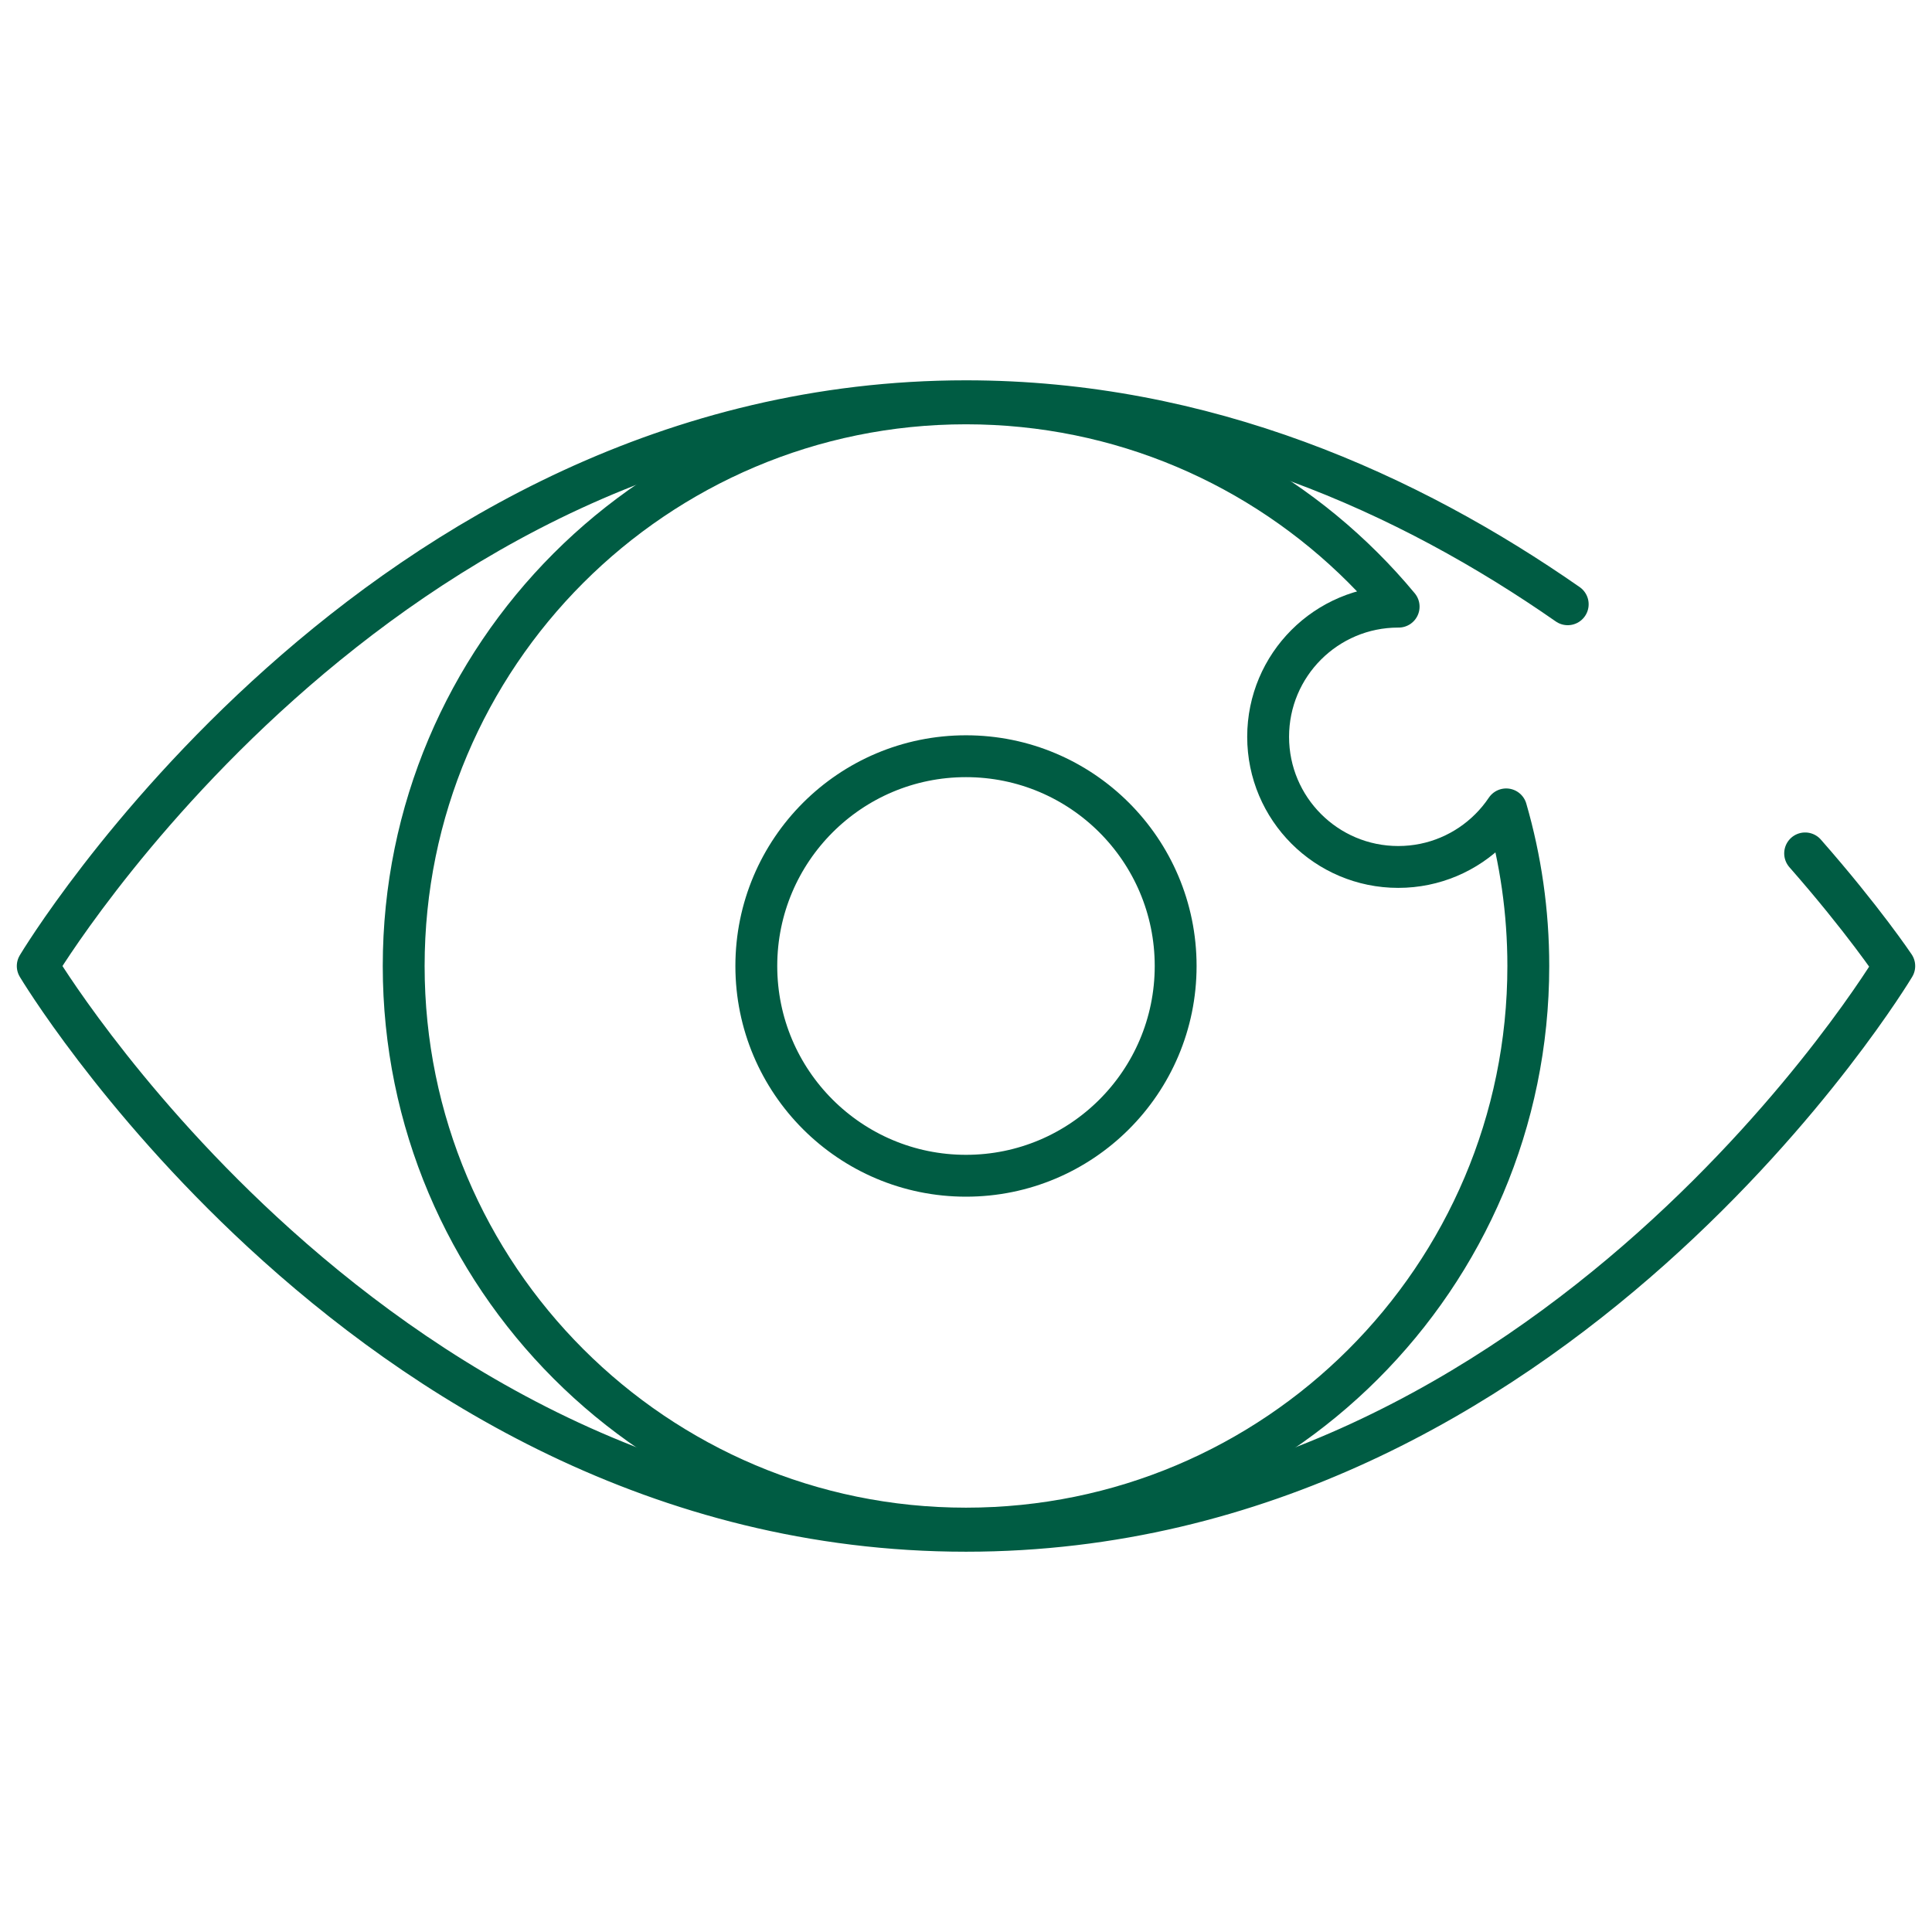 <svg width="60" height="60" viewBox="0 0 60 60" fill="none" xmlns="http://www.w3.org/2000/svg">
<mask id="mask0_159_456" style="mask-type:luminance" maskUnits="userSpaceOnUse" x="0" y="0" width="60" height="60">
<path d="M0 9.15527e-05H60V60H0V9.15527e-05Z" fill="white"/>
</mask>
<g mask="url(#mask0_159_456)">
<path d="M46.275 25.744C45.544 26.474 44.536 26.924 43.423 26.924C41.192 26.924 39.383 25.114 39.383 22.882C39.383 20.65 41.192 18.84 43.423 18.84C43.427 18.84 43.432 18.84 43.436 18.84C43.086 18.418 42.716 18.013 42.328 17.626C39.17 14.474 34.812 12.527 30 12.527C20.355 12.527 12.537 20.35 12.537 30C12.537 39.649 20.355 47.472 30 47.472C34.812 47.472 39.17 45.525 42.328 42.373C45.499 39.209 47.463 34.834 47.463 30C47.463 28.312 47.223 26.68 46.776 25.136C46.629 25.355 46.461 25.559 46.275 25.744Z" stroke="#005C43" stroke-width="1.3" stroke-miterlimit="10" stroke-linecap="round" stroke-linejoin="round"/>
<path d="M56.06 26.503C57.865 28.559 58.828 30.001 58.828 30.001C58.828 30.001 48.334 47.54 30 47.54C20.477 47.54 13.069 42.808 8.148 38.26C3.595 34.051 1.172 30.001 1.172 30.001C1.172 30.001 11.665 12.461 30 12.461C37.429 12.461 43.771 15.341 48.687 18.766" stroke="#005C43" stroke-width="1.3" stroke-miterlimit="10" stroke-linecap="round" stroke-linejoin="round"/>
<path d="M34.597 25.386C33.419 24.211 31.794 23.485 30 23.485C26.404 23.485 23.488 26.402 23.488 30C23.488 33.598 26.404 36.514 30 36.514C31.794 36.514 33.419 35.788 34.597 34.613C35.779 33.434 36.511 31.802 36.511 30C36.511 28.197 35.779 26.566 34.597 25.386Z" stroke="#005C43" stroke-width="1.3" stroke-miterlimit="10" stroke-linecap="round" stroke-linejoin="round"/>
</g>
</svg>
